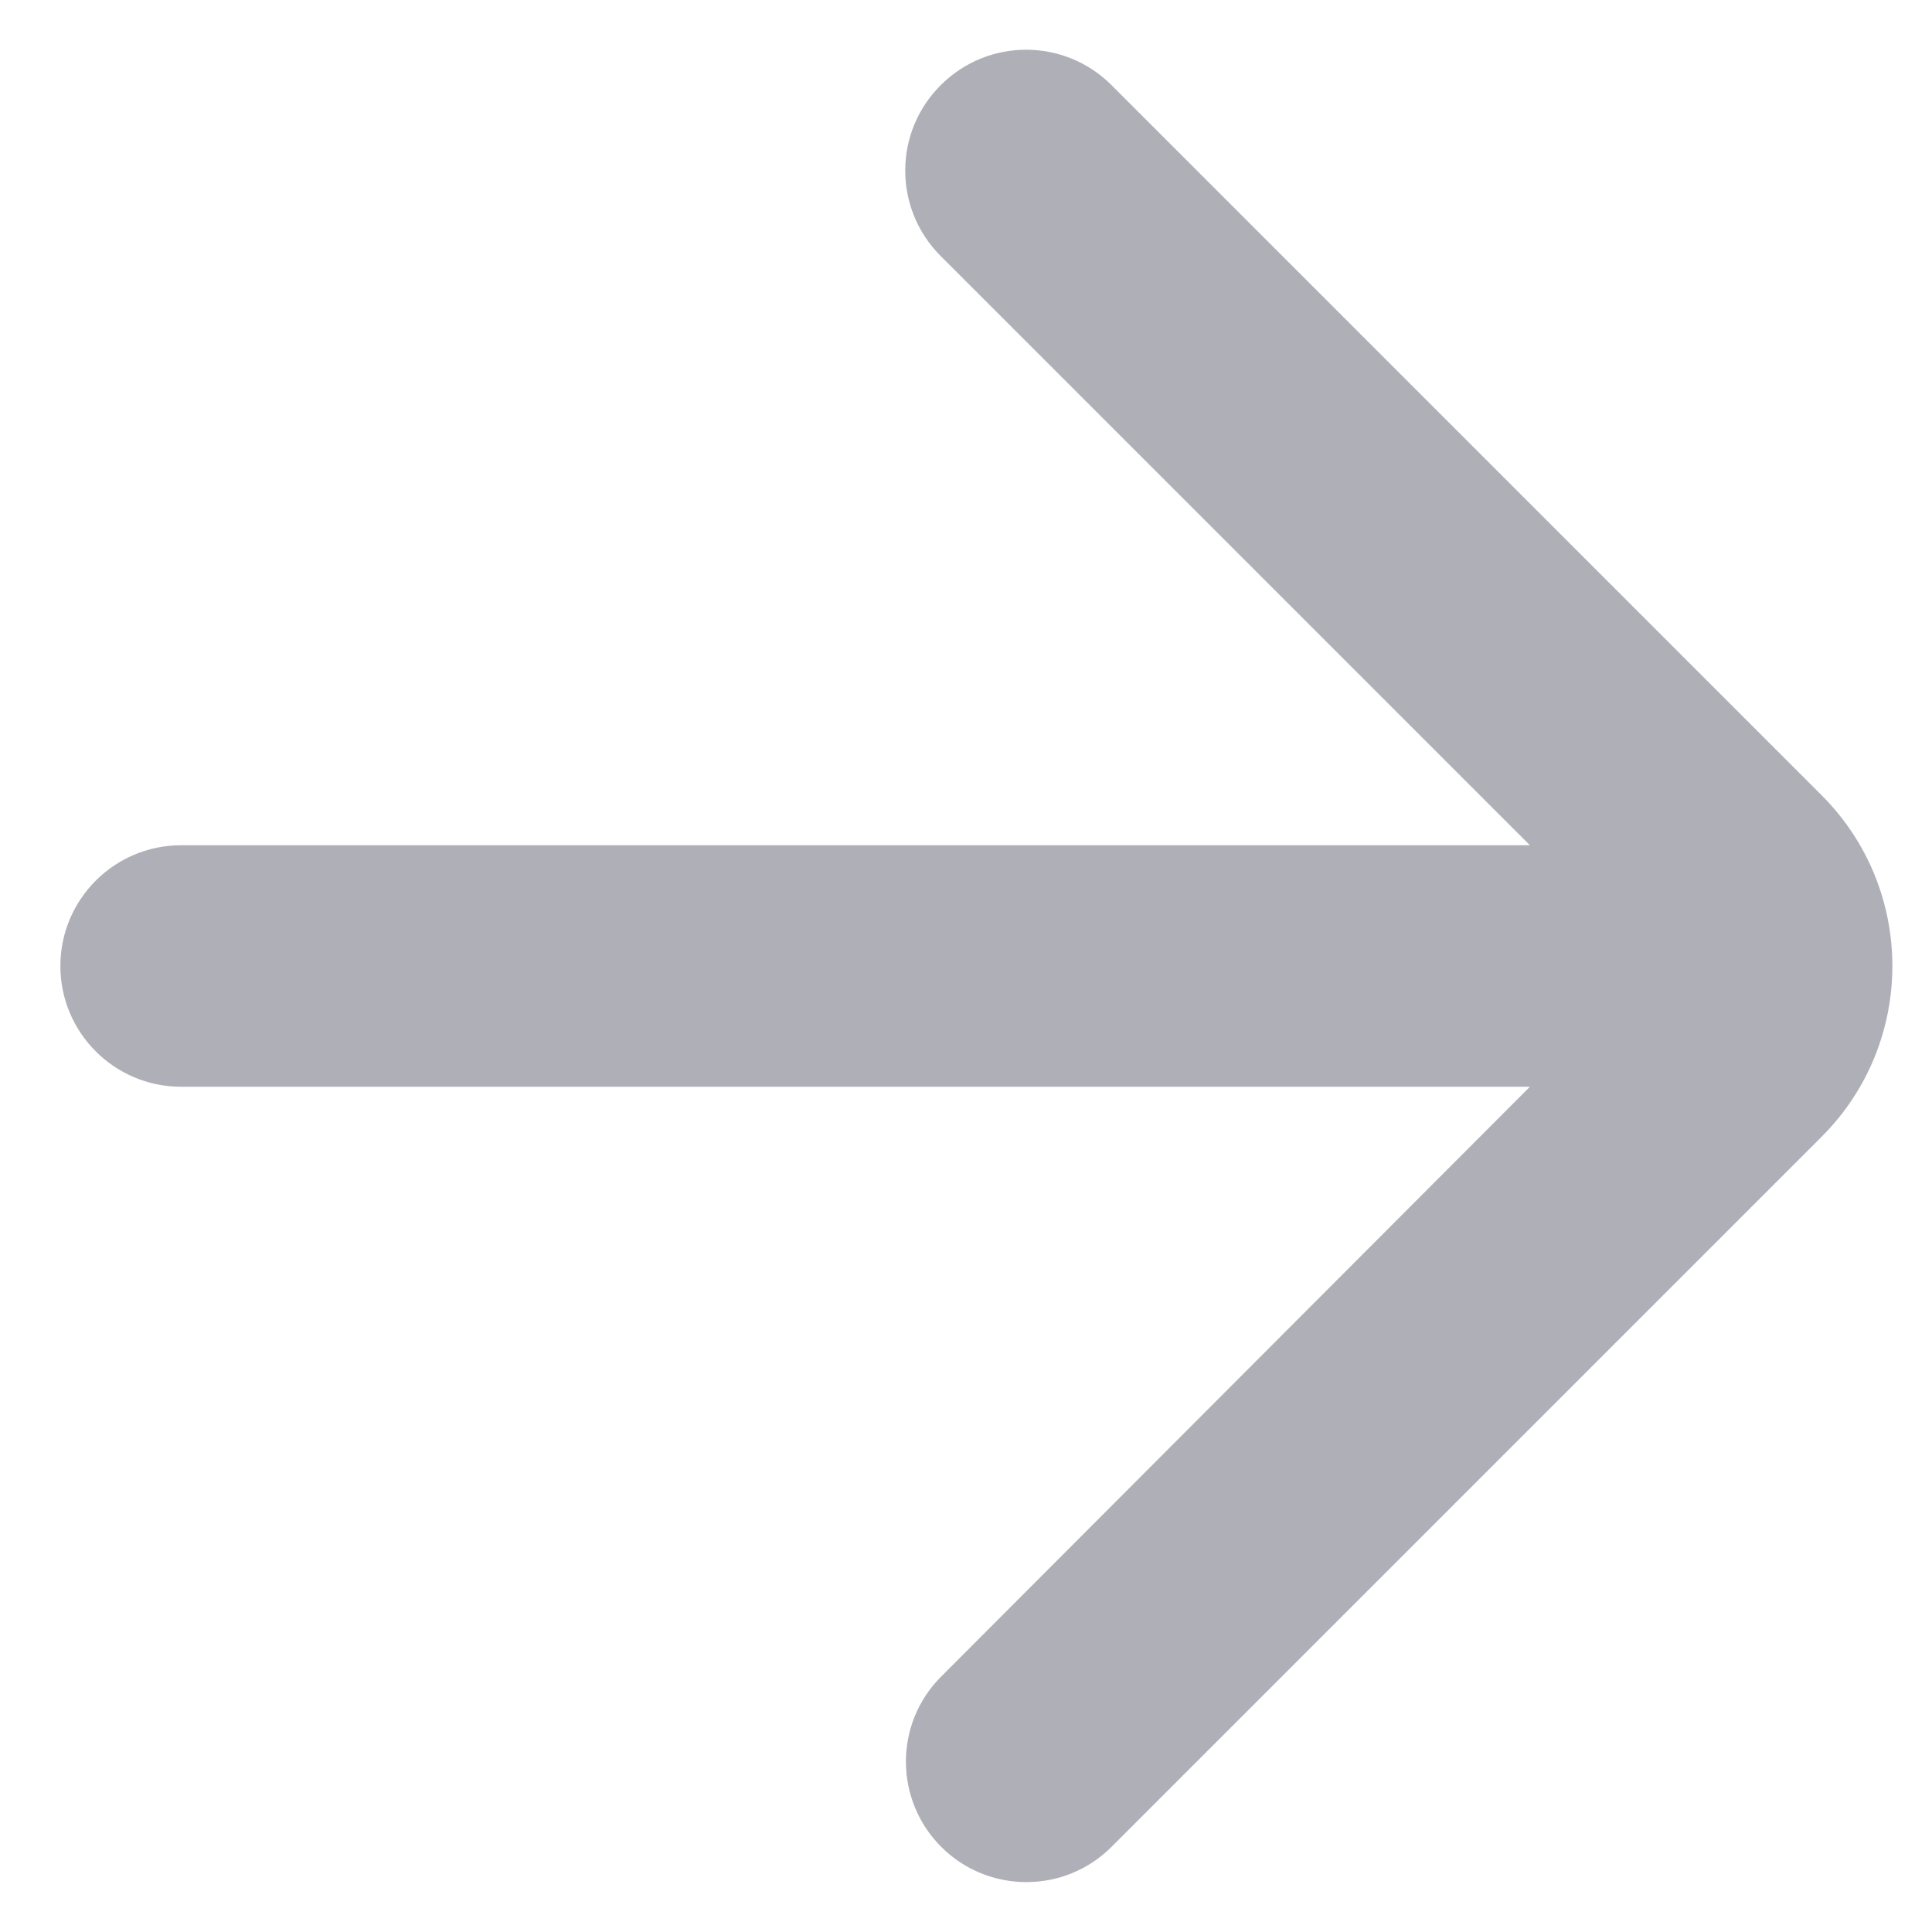 <svg width="16" height="16" viewBox="0 0 16 16" fill="none" xmlns="http://www.w3.org/2000/svg">
<path d="M0.5 8C0.5 7.448 0.948 7 1.5 7H12.67L7.79 2.12C7.398 1.728 7.399 1.093 7.793 0.703C8.184 0.314 8.815 0.315 9.205 0.705L15.086 6.586C15.867 7.367 15.867 8.633 15.086 9.414L9.205 15.295C8.816 15.684 8.184 15.684 7.795 15.295C7.405 14.905 7.405 14.274 7.794 13.885L12.67 9H1.5C0.948 9 0.5 8.552 0.5 8Z" fill="#AFAFB7"/>
</svg>
